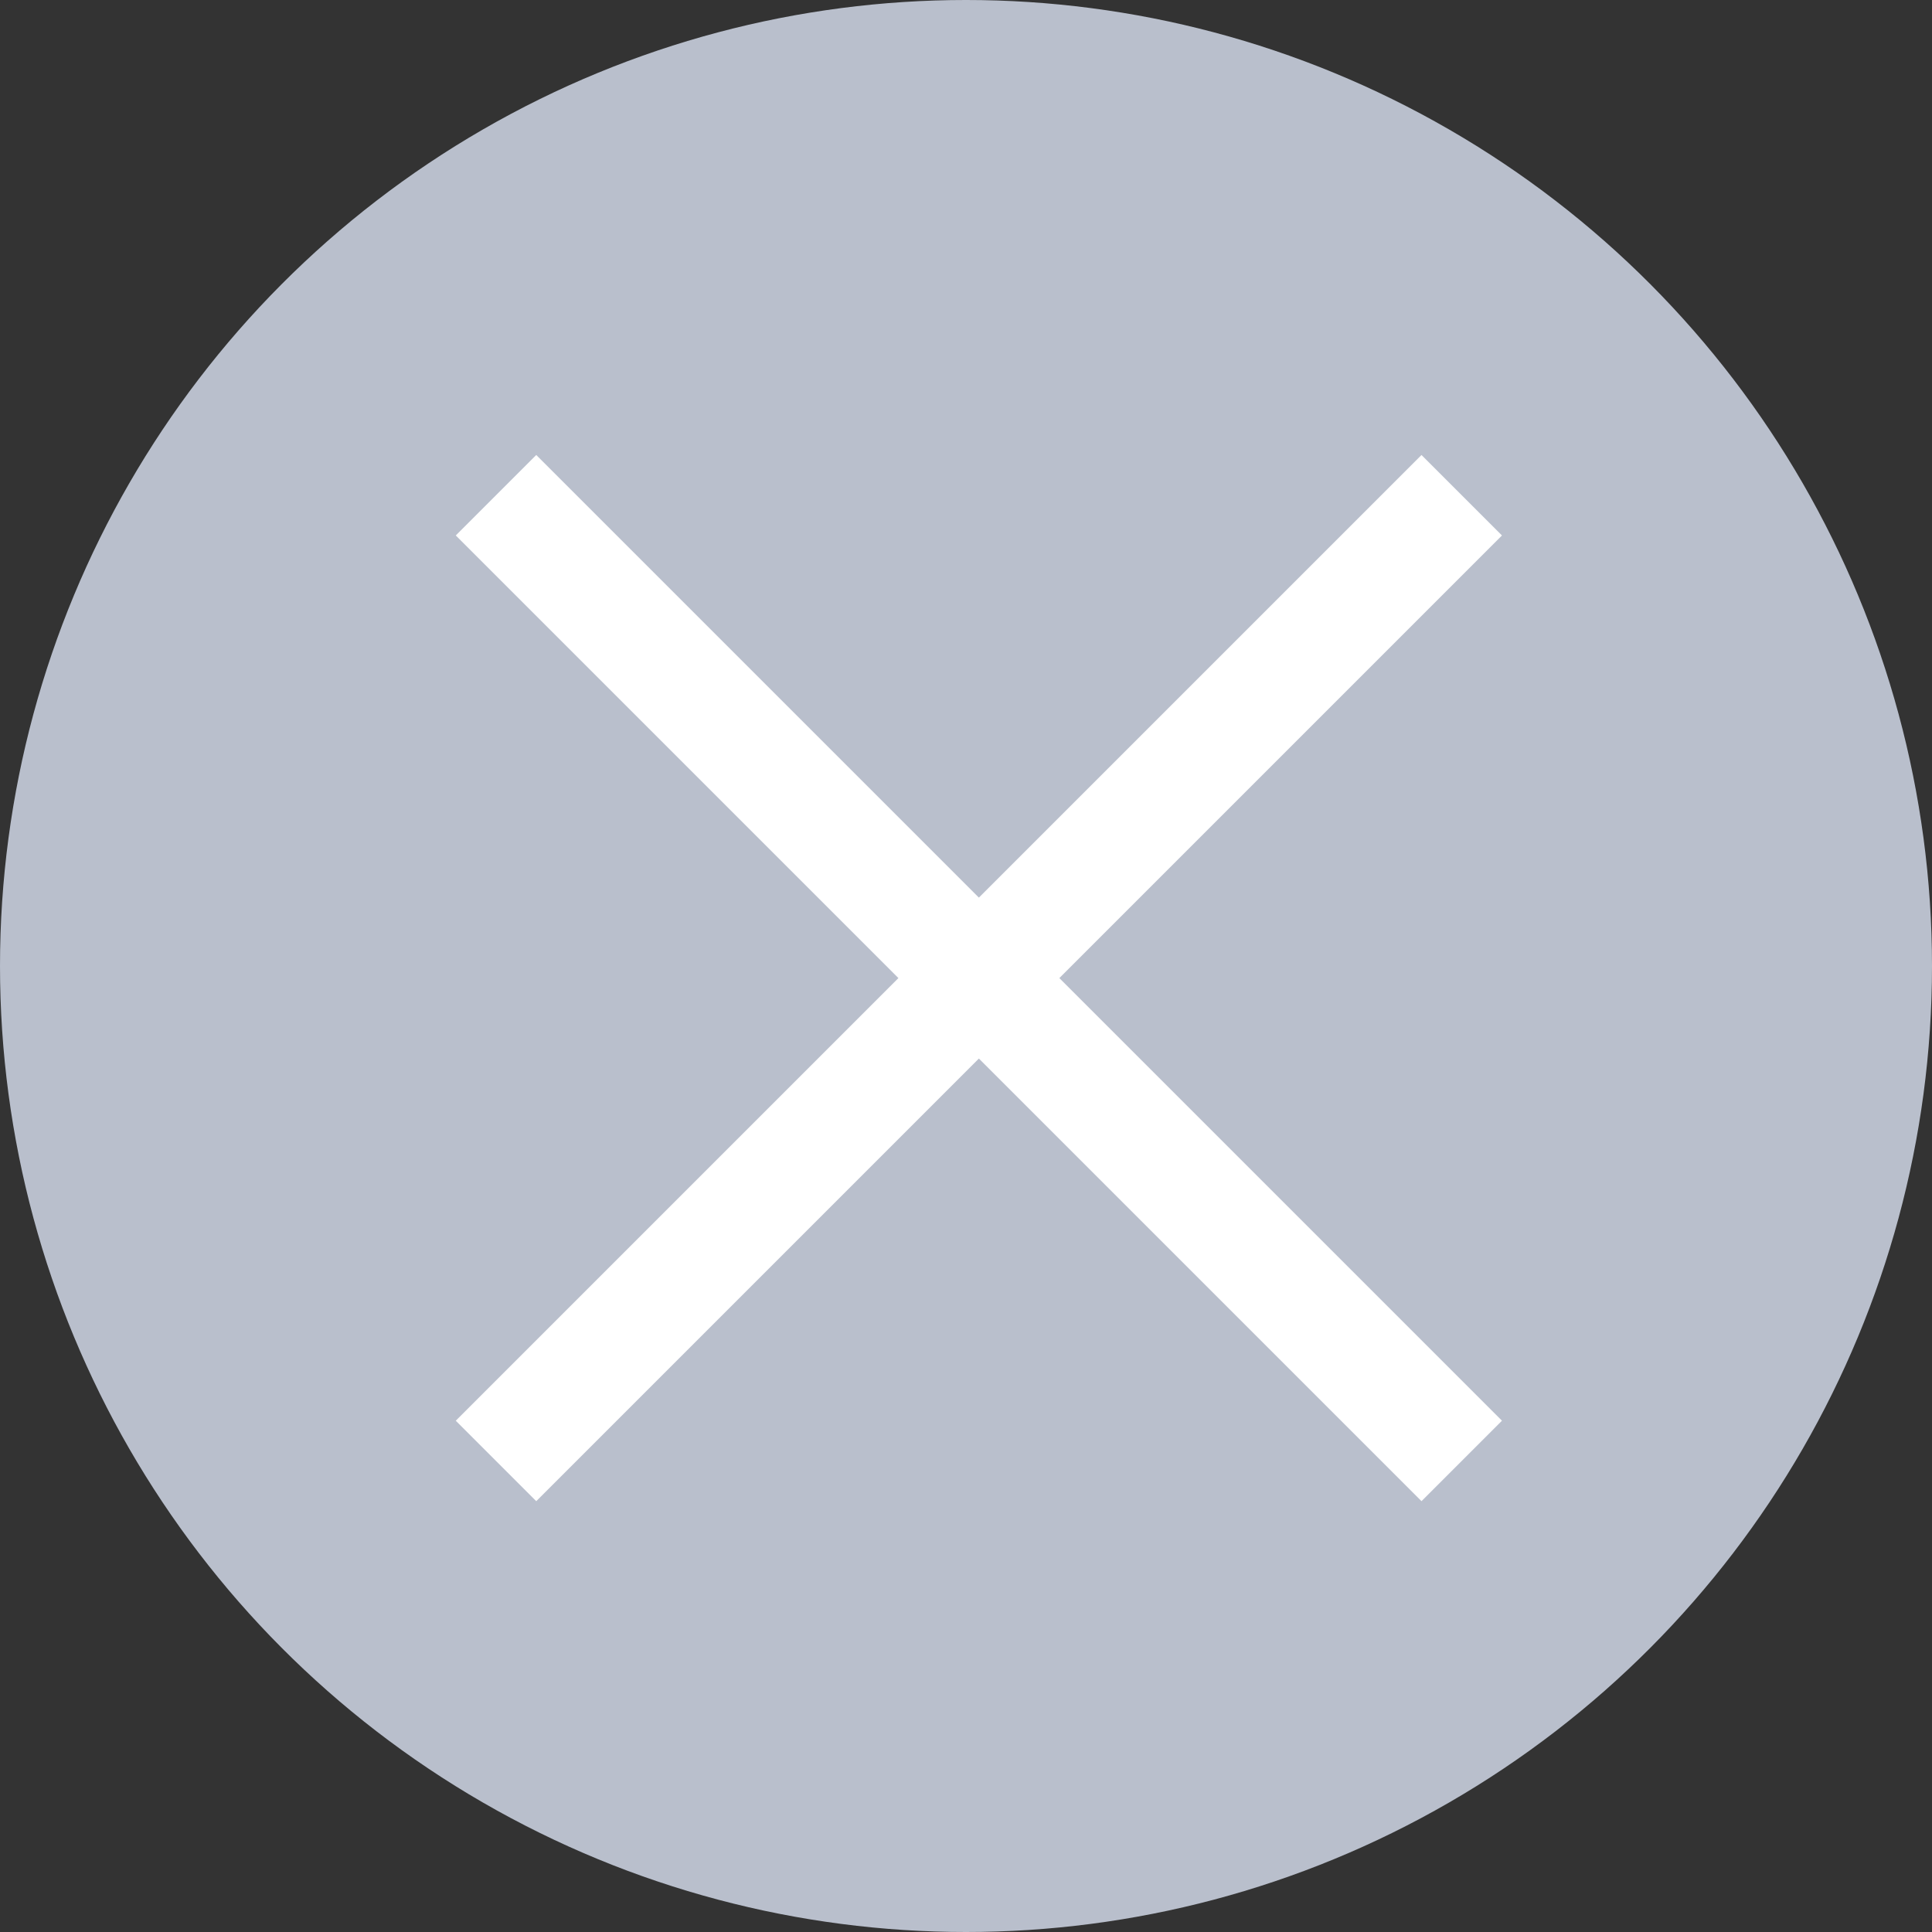 <svg xmlns="http://www.w3.org/2000/svg" width="20" height="20" viewBox="0 0 20 20">
    <rect x="0" y="0" width="20" height="20" fill="#333333" stroke="none"/>
    <g data-name="그룹 415" transform="translate(.297 -.007)">
        <circle data-name="타원 143" cx="10" cy="10" r="10" transform="translate(-.297 .007)" style="fill:#b9bfcc"/>
        <g data-name="그룹 3798">
            <path data-name="사각형 2837" transform="rotate(-45 8.91 -2.562)" style="fill:#fff" d="M0 0h1.178v14.138H0z"/>
            <path data-name="사각형 2838" transform="rotate(45 1.515 19.763)" style="fill:#fff" d="M0 0h1.178v14.138H0z"/>
        </g>
    </g>
</svg>
